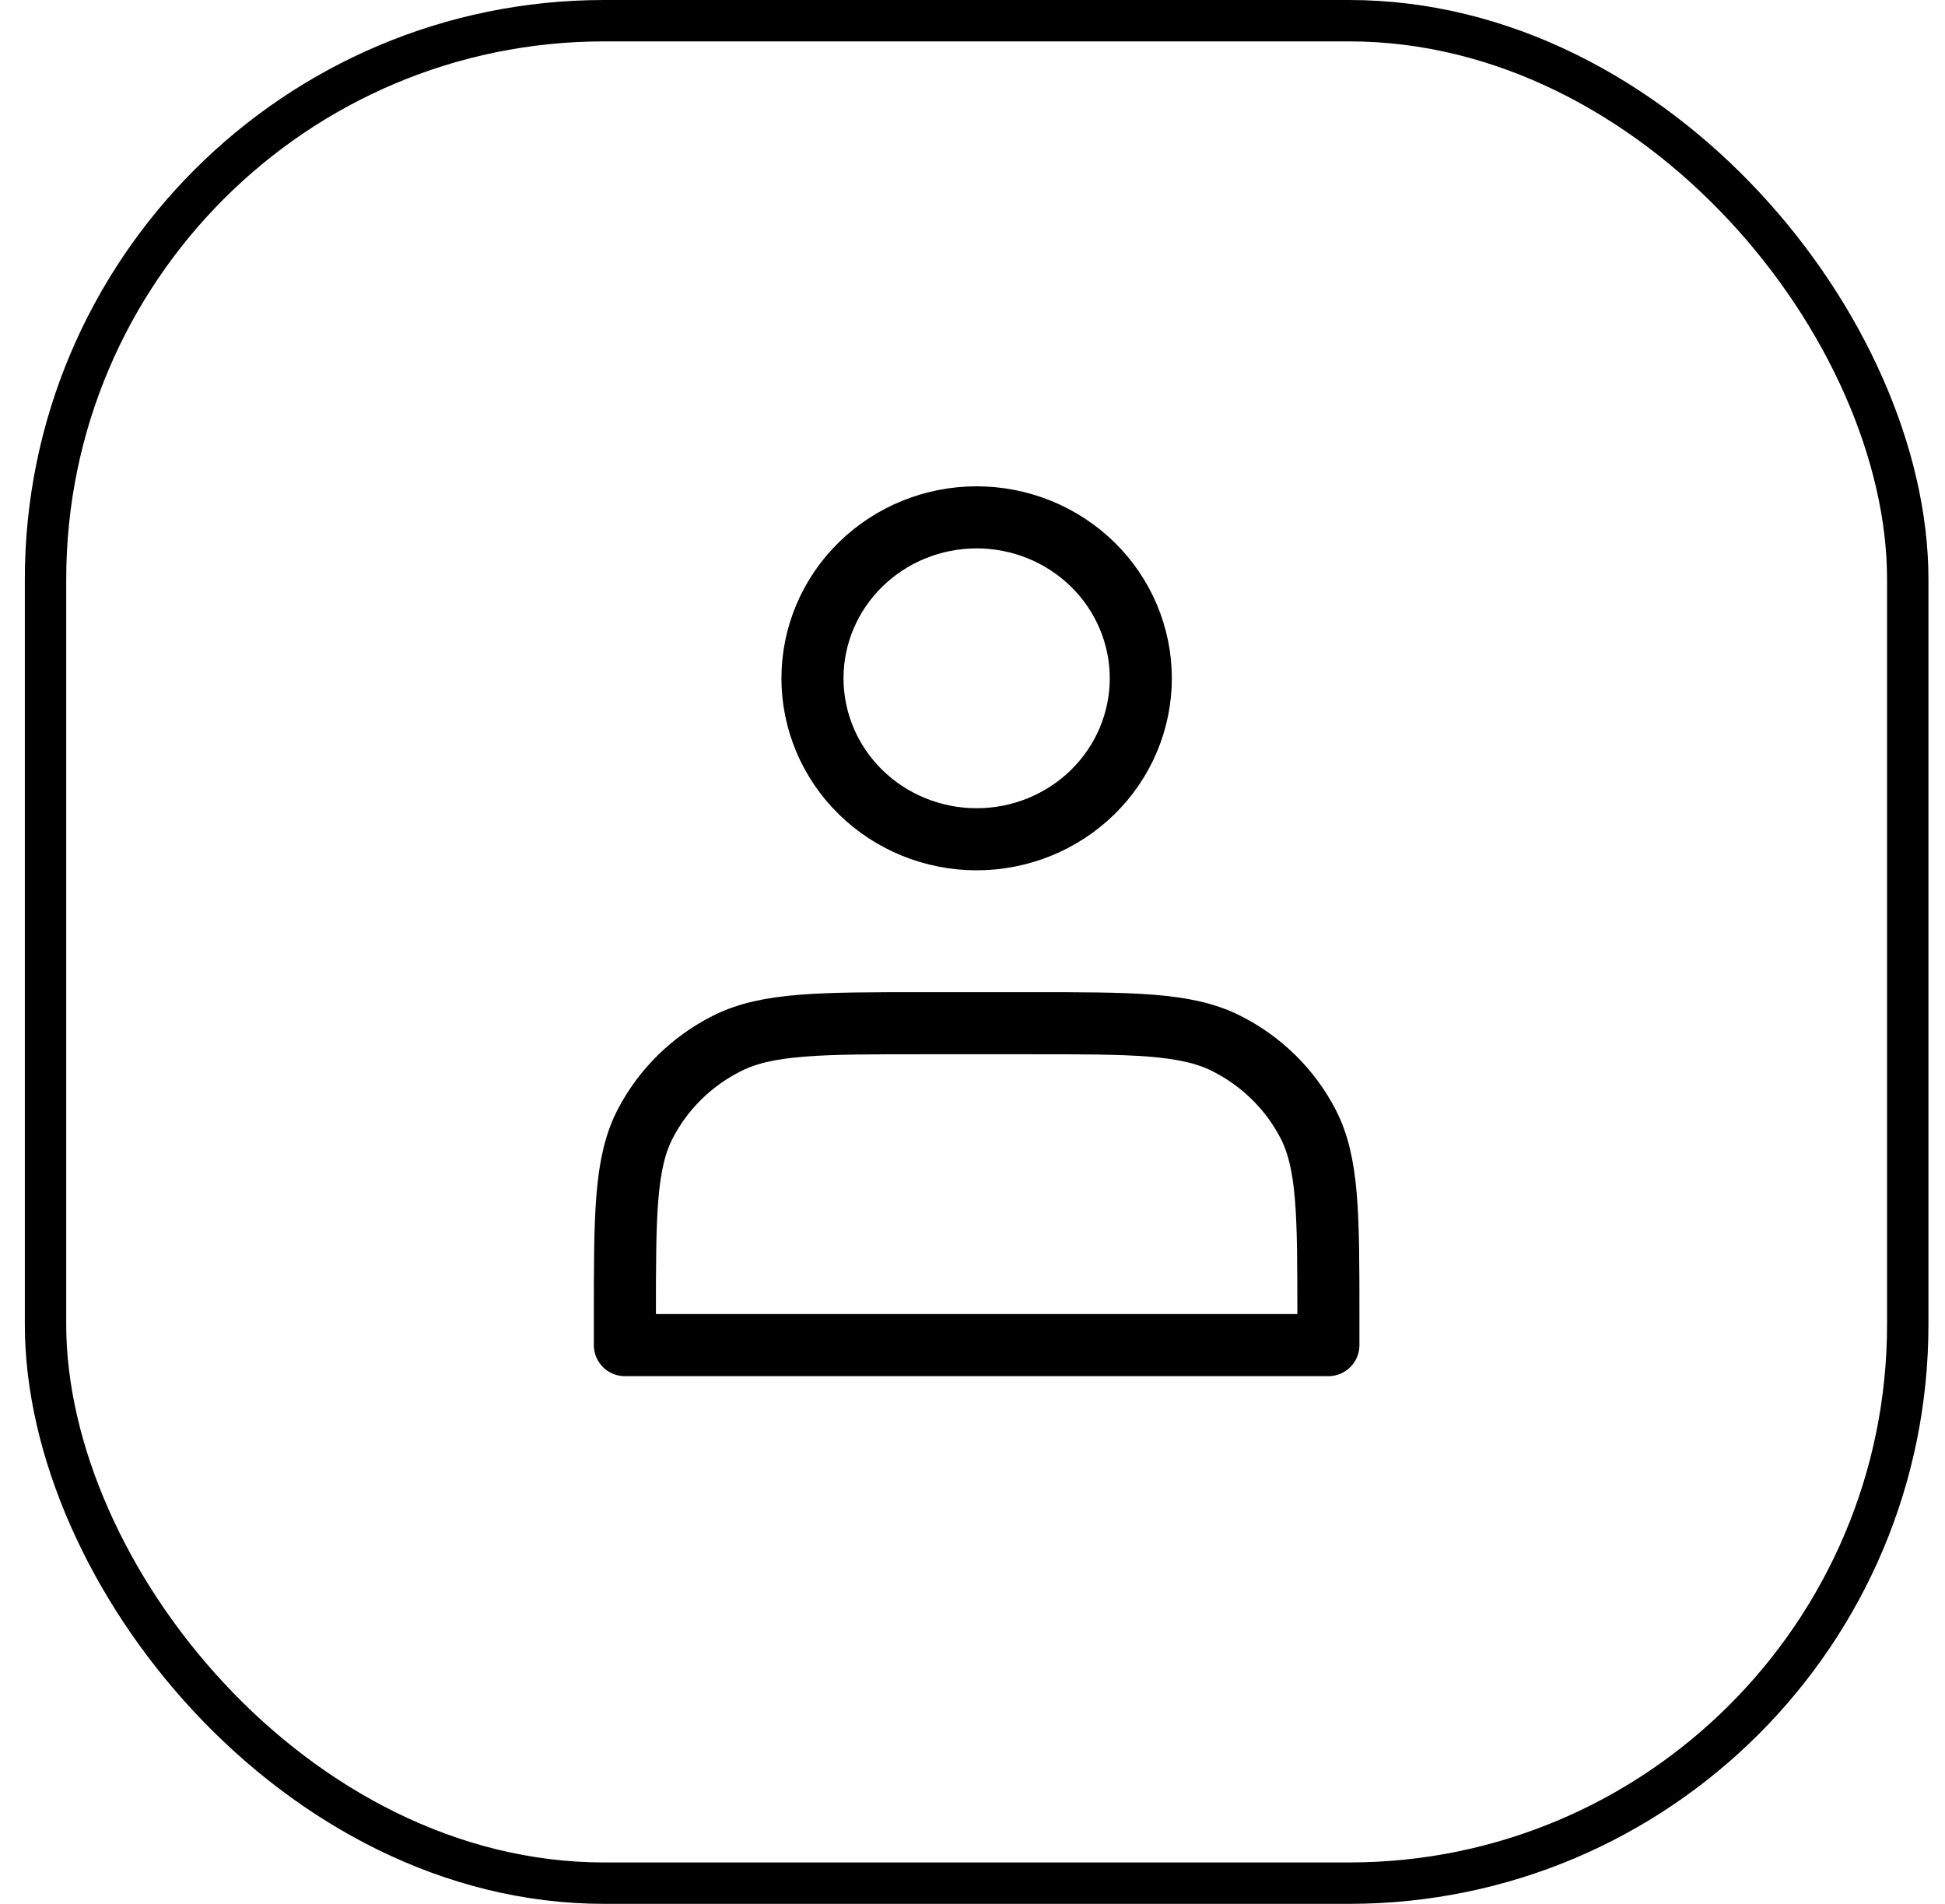<?xml version="1.0" encoding="UTF-8"?> <svg xmlns="http://www.w3.org/2000/svg" width="47" height="46" viewBox="0 0 47 46" fill="none"><rect x="1.1" y="0.5" width="45" height="45" rx="13.5" stroke="black"></rect><g clip-path="url(#clip0_72_57)"><g clip-path="url(#clip1_72_57)"><path d="M23.6 20.278C24.121 20.278 24.637 20.177 25.118 19.982C25.599 19.786 26.037 19.5 26.405 19.139C26.773 18.778 27.066 18.349 27.265 17.877C27.464 17.405 27.567 16.9 27.567 16.389C27.567 15.878 27.464 15.373 27.265 14.901C27.066 14.429 26.773 14 26.405 13.639C26.037 13.278 25.599 12.992 25.118 12.796C24.637 12.601 24.121 12.5 23.6 12.5C22.548 12.5 21.539 12.91 20.795 13.639C20.051 14.368 19.633 15.357 19.633 16.389C19.633 17.42 20.051 18.409 20.795 19.139C21.539 19.868 22.548 20.278 23.6 20.278ZM15.1 31.833V32.5H32.1V31.833C32.1 29.344 32.1 28.1 31.606 27.149C31.171 26.313 30.478 25.633 29.625 25.207C28.655 24.722 27.385 24.722 24.847 24.722H22.353C19.815 24.722 18.545 24.722 17.575 25.207C16.722 25.633 16.029 26.313 15.594 27.149C15.1 28.1 15.1 29.344 15.1 31.833Z" stroke="black" stroke-width="1.5" stroke-linecap="round" stroke-linejoin="round"></path></g></g><defs><clipPath id="clip0_72_57"><rect width="23" height="23" fill="white" transform="translate(12.1 11.5)"></rect></clipPath><clipPath id="clip1_72_57"><rect width="24" height="24" fill="white" transform="translate(12.1 11.5)"></rect></clipPath></defs></svg> 